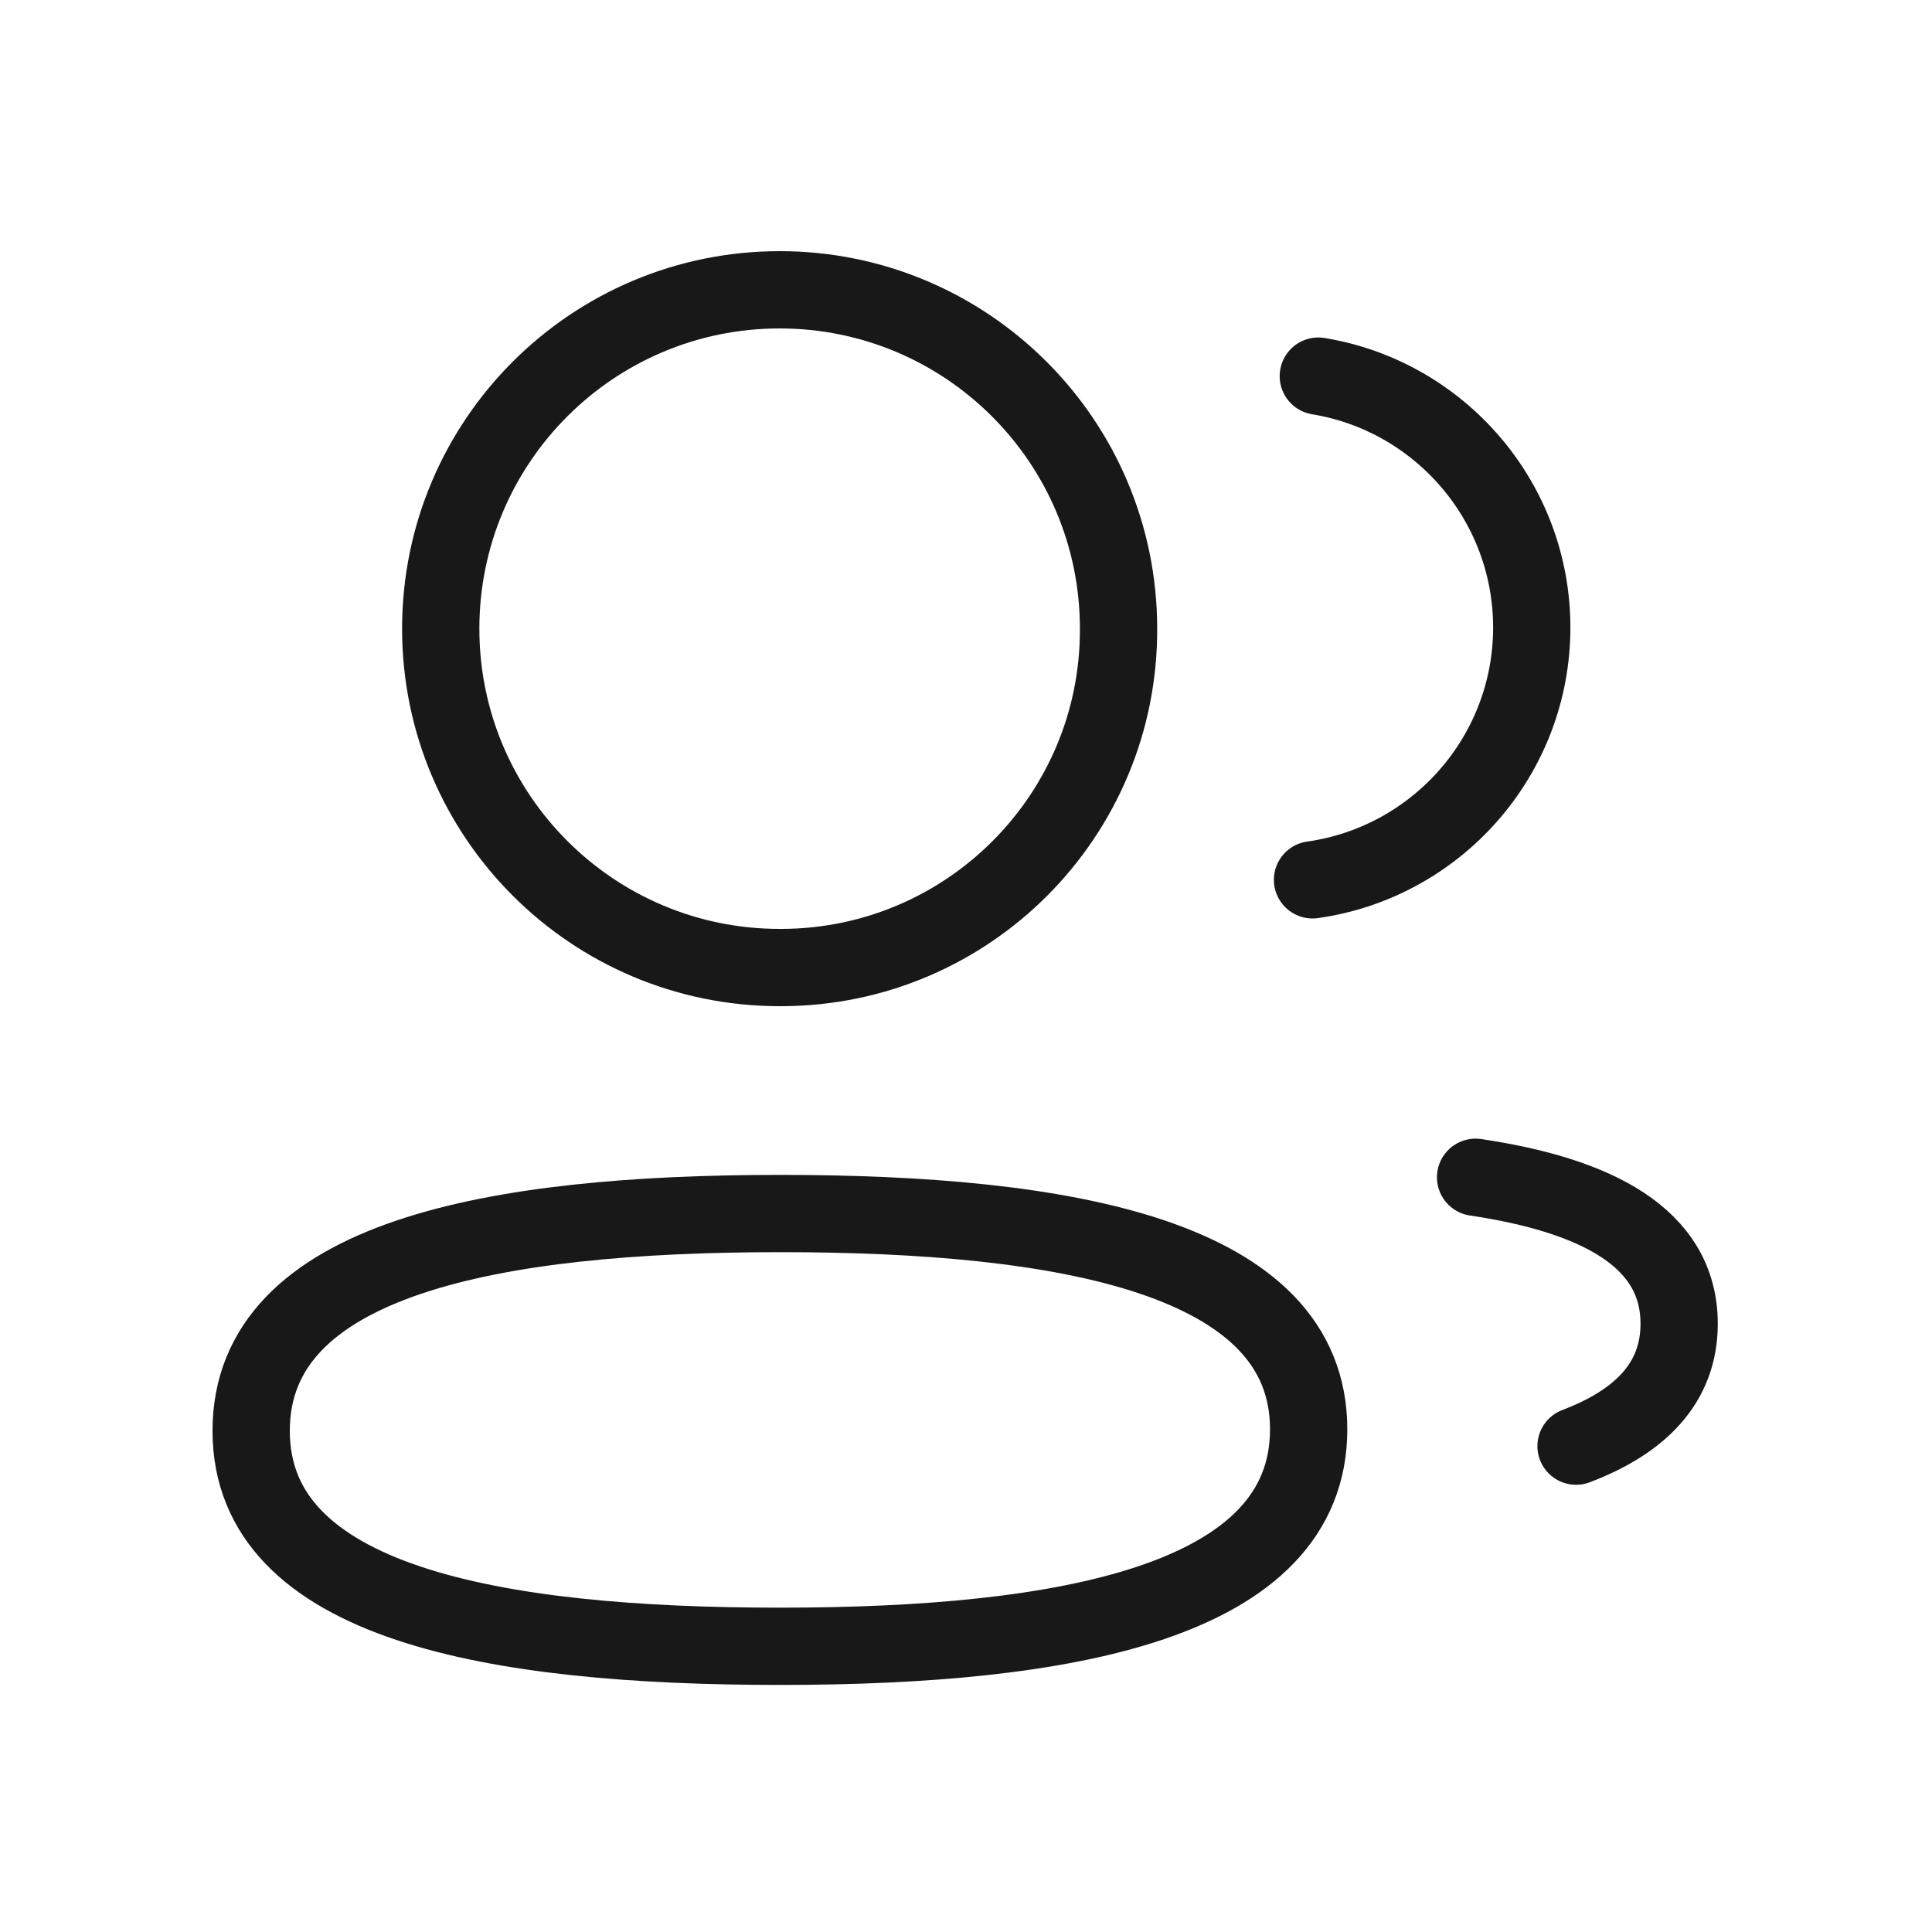 <svg width="25" height="25" viewBox="0 0 25 25" fill="none" xmlns="http://www.w3.org/2000/svg">
<path fill-rule="evenodd" clip-rule="evenodd" d="M10.092 15.703C13.781 15.703 16.934 16.262 16.934 18.495C16.934 20.728 13.802 21.303 10.092 21.303C6.402 21.303 3.25 20.749 3.25 18.515C3.25 16.281 6.381 15.703 10.092 15.703Z" stroke="#181818" stroke-linecap="round" stroke-linejoin="round"/>
<path fill-rule="evenodd" clip-rule="evenodd" d="M10.089 12.52C7.667 12.52 5.703 10.557 5.703 8.135C5.703 5.713 7.667 3.75 10.089 3.75C12.51 3.75 14.474 5.713 14.474 8.135C14.483 10.548 12.533 12.511 10.12 12.52H10.089Z" stroke="#181818" stroke-linecap="round" stroke-linejoin="round"/>
<path d="M16.984 11.385C18.585 11.16 19.818 9.786 19.821 8.123C19.821 6.484 18.626 5.124 17.059 4.867" stroke="#181818" stroke-linecap="round" stroke-linejoin="round"/>
<path d="M19.094 15.234C20.645 15.465 21.728 16.009 21.728 17.129C21.728 17.9 21.218 18.4 20.394 18.713" stroke="#181818" stroke-linecap="round" stroke-linejoin="round"/>
</svg>
